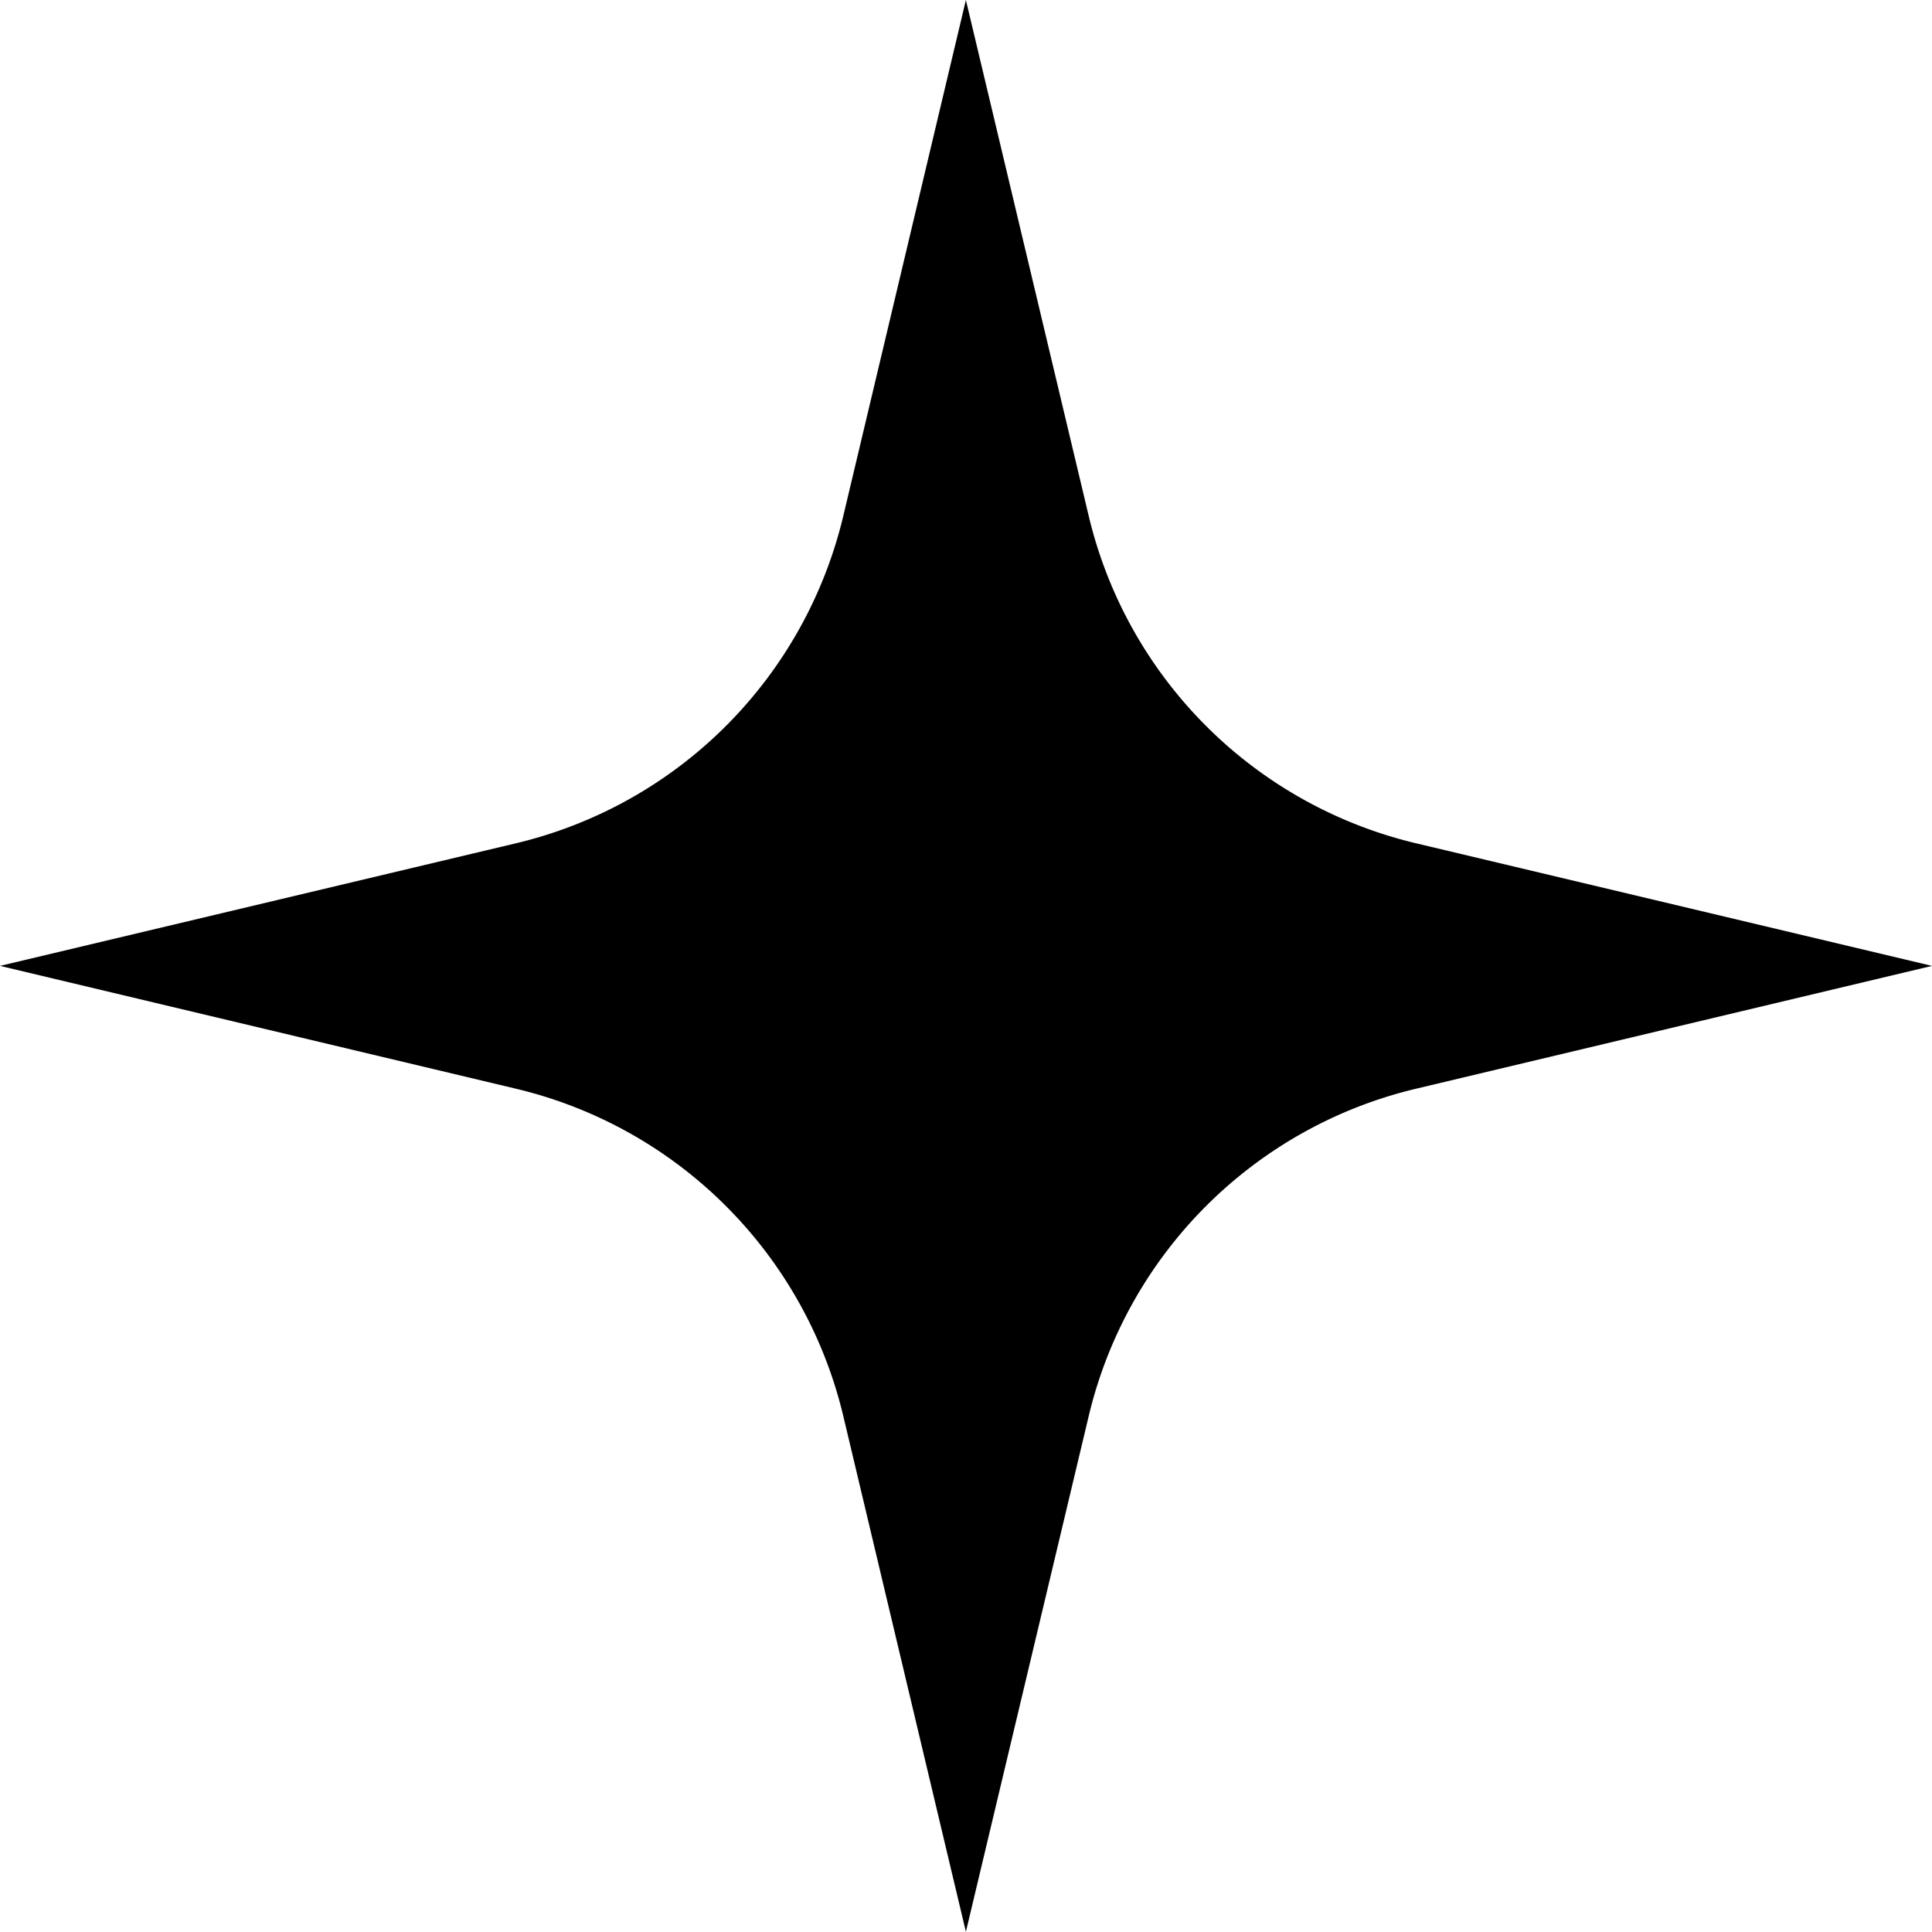 <svg xmlns="http://www.w3.org/2000/svg" viewBox="0 0 88.55 88.54"><g id="レイヤー_2" data-name="レイヤー 2"><g id="アニメショーン"><path d="M44.27,88.54,38.65,64.9a20.24,20.24,0,0,0-15-15L0,44.27l23.65-5.62a20.24,20.24,0,0,0,15-15L44.27,0,49.9,23.65a20.24,20.24,0,0,0,15,15l23.65,5.62L64.9,49.9a20.24,20.24,0,0,0-15,15Z"/></g></g></svg>